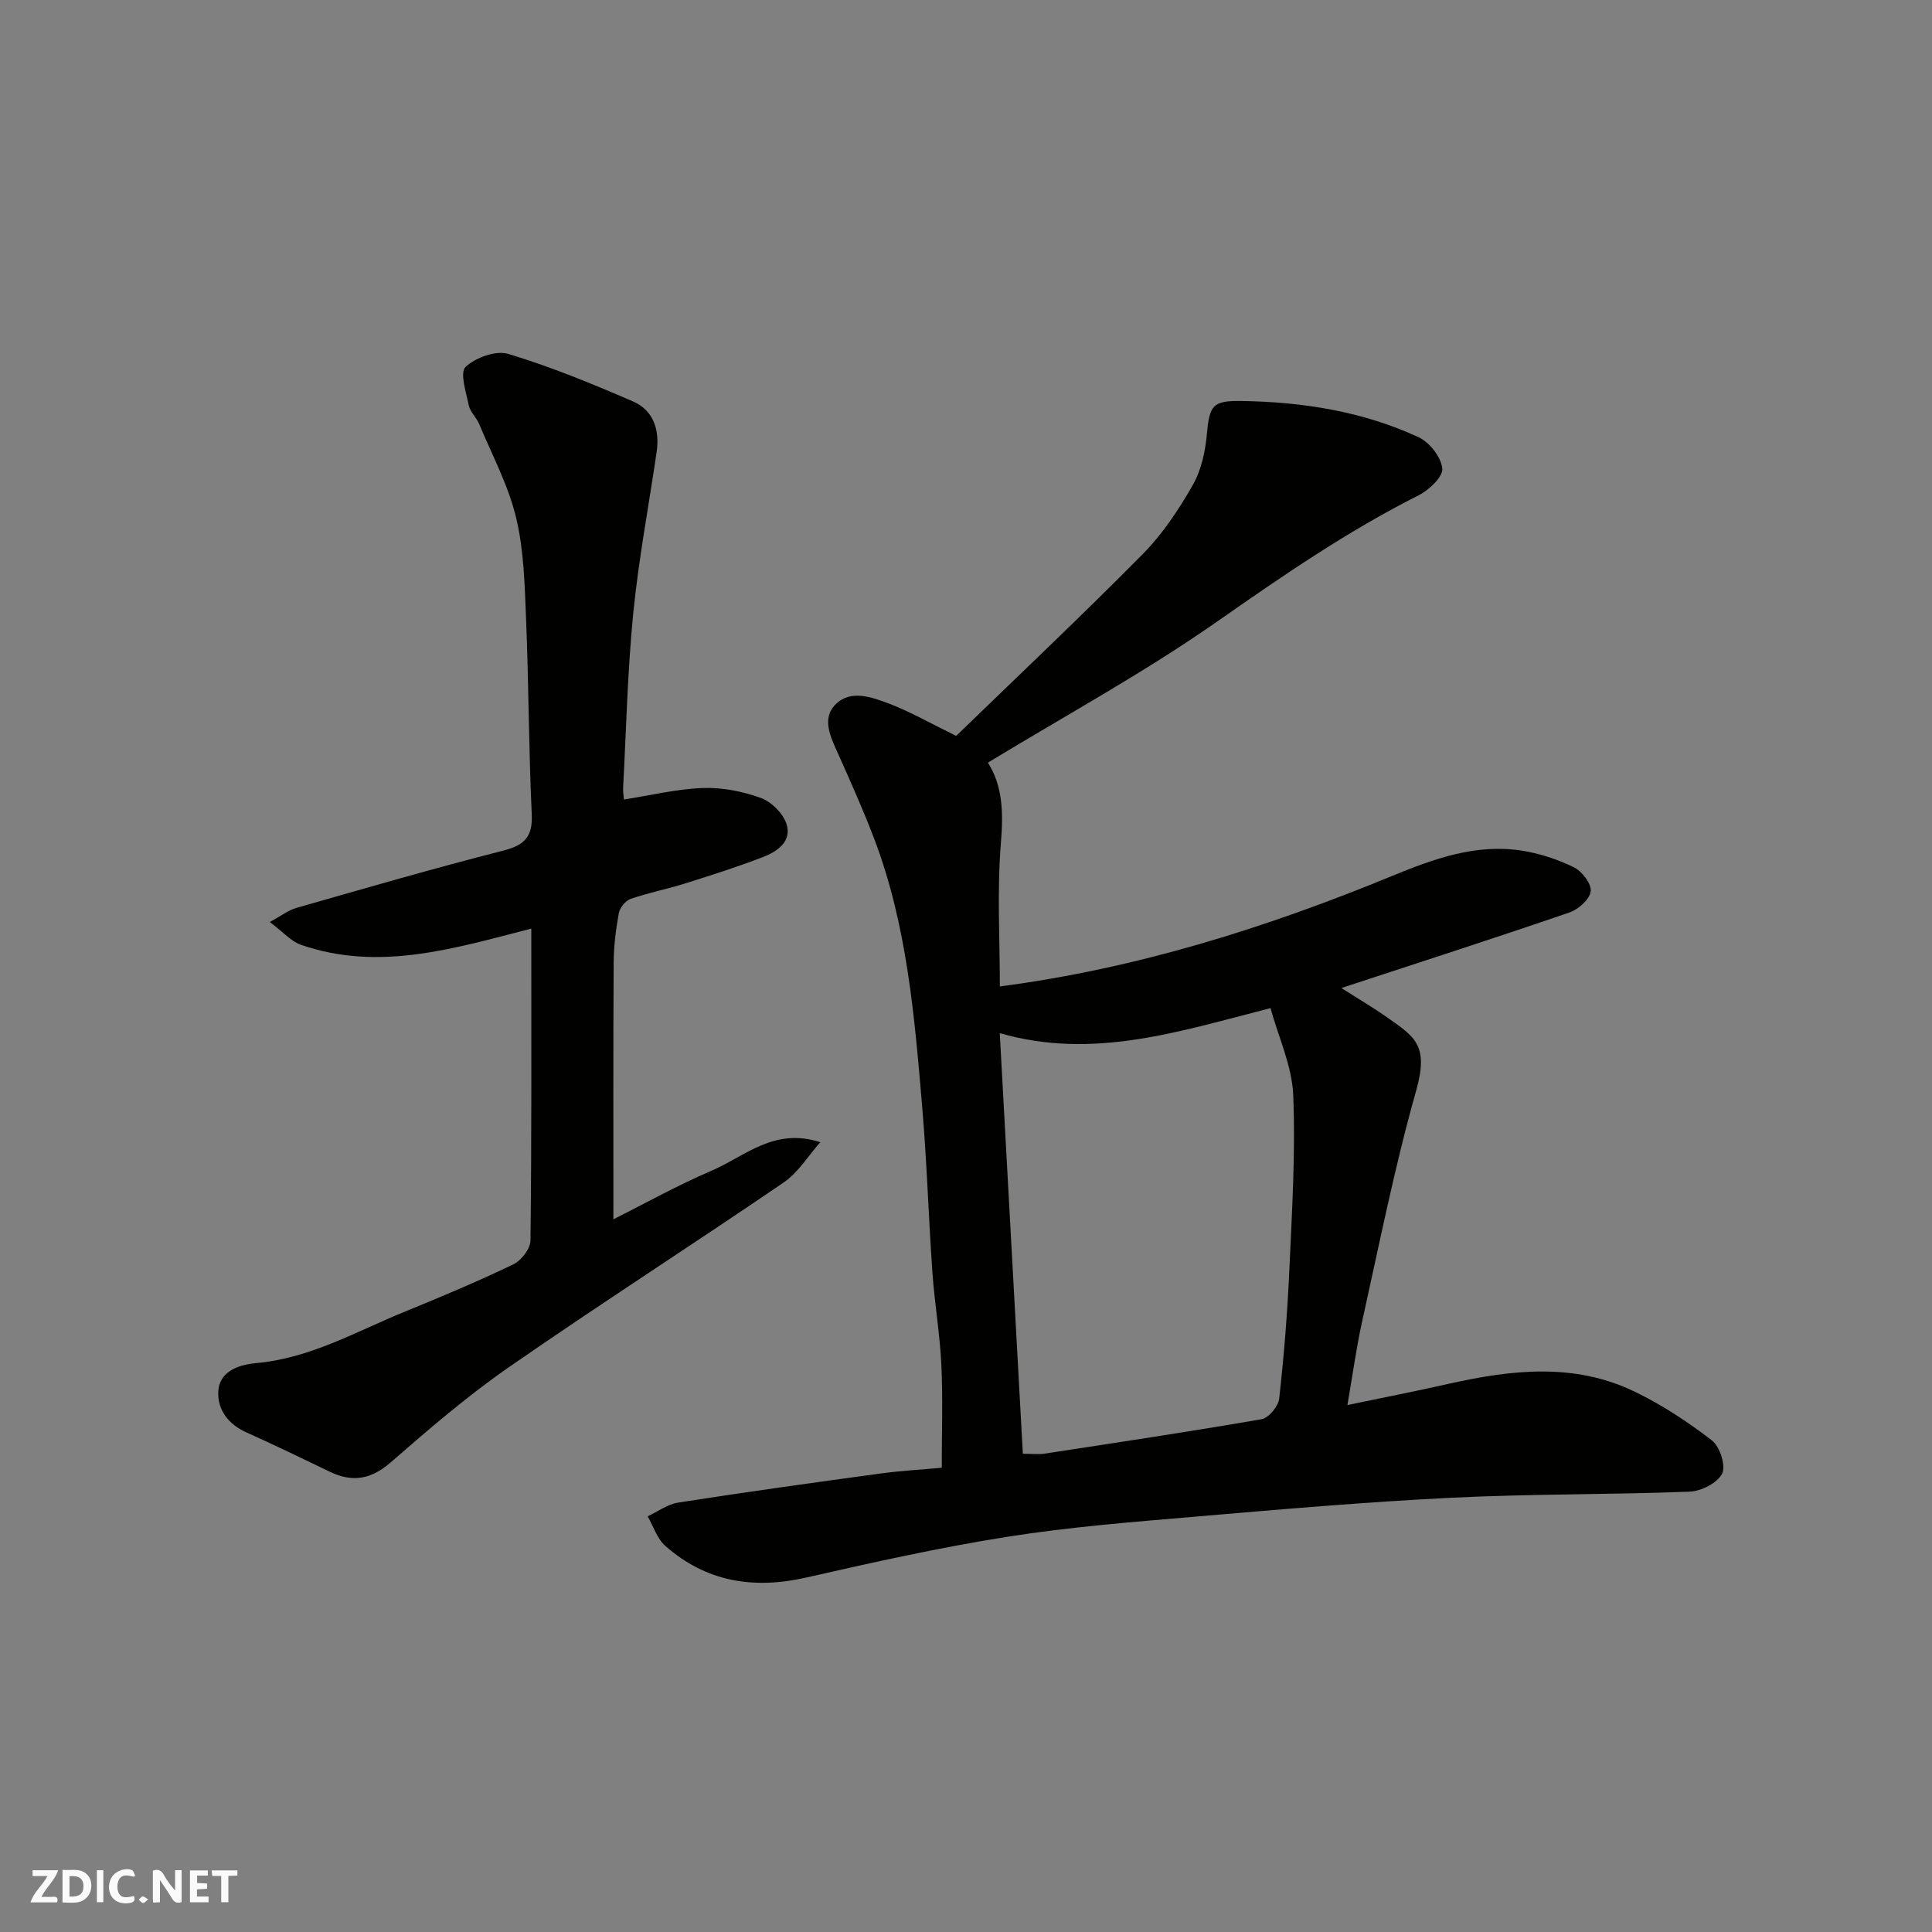 <svg enable-background="new 0 0 400 400" viewBox="0 0 400 400" xmlns="http://www.w3.org/2000/svg"><rect x="0" y="0" width="400" height="400" fill="#808080" stroke="none"/><g fill="#fafafb"><path d="m37.59 393.81c-.92.31-1.52.05-2-.78-.7-1.2-1.52-2.34-2.47-3.78v4.59c-.55.03-.95.05-1.41.07-.03-.37-.06-.64-.06-.91 0-1.91 0-3.81 0-5.7 1.13-.41 1.77-.03 2.29.91.62 1.11 1.38 2.14 2.31 3.19v-4.2h1.35v6.61z"/><path d="m12.94 393.88v-6.75c1.9.19 3.93-.54 5.37 1.29.8 1.01.78 2.88.03 3.97-1.37 1.97-3.4 1.51-5.4 1.49m1.45-1.22c2.04.12 2.92-.58 2.89-2.21-.03-1.51-.98-2.19-2.89-2z"/><path d="m11.81 393.87h-5.49c.68-2.18 2.47-3.48 3.51-5.45h-3.08v-1.21h5.29c-.71 2.13-2.44 3.48-3.47 5.51.86 0 1.63.04 2.39-.01.79-.05 1.14.21.85 1.16"/><path d="m39.33 393.86v-6.61h3.7v1.07h-2.22v1.52c.68.04 1.34.09 2.07.13v1.07c-.72.05-1.38.09-2.1.14v1.48h2.4v1.19h-3.85z"/><path d="m27.71 388.56c-1.15-.3-2.46-.61-3.1.64-.37.73-.41 1.93-.06 2.67.63 1.35 1.99.93 3.17.68.35.94-.01 1.32-.93 1.46-1.62.25-3.05-.27-3.76-1.48-.73-1.24-.6-3.03.31-4.17.88-1.11 2.71-1.7 4-1.16.32.13.44.74.65 1.12-.1.08-.19.16-.28.24"/><path d="m49.15 387.24v1.07c-.59.02-1.17.05-1.87.08v5.44h-1.48v-5.44h-1.85c-.05-.4-.08-.73-.13-1.15z"/><path d="m20.06 387.21h1.33v6.62h-1.33z"/><path d="m30.68 393.25c-.49.38-.8.79-1.05.76-.32-.05-.6-.45-.9-.7.26-.24.51-.64.8-.67.29-.04.62.3 1.15.61"/></g><path d="m197.97 152.36c12.84-12.45 25.98-24.85 38.67-37.69 4.08-4.13 7.41-9.17 10.31-14.24 1.77-3.1 2.6-6.99 2.93-10.62.54-5.85 1.15-6.88 7.12-6.79 12.7.19 25.12 2.14 36.7 7.5 2.27 1.05 4.66 4.11 4.91 6.47.18 1.7-2.74 4.47-4.89 5.55-14.79 7.45-28.31 16.77-41.86 26.24-15.07 10.53-31.32 19.38-47.33 29.12 3.09 4.82 3.21 10.4 2.7 16.56-.82 9.92-.22 19.96-.22 29.77 28.32-3.7 55.11-12.13 81.22-22.88 8.56-3.52 17.24-6.68 26.68-5.26 3.76.57 7.55 1.81 10.96 3.48 1.68.82 3.67 3.45 3.47 4.98-.22 1.67-2.58 3.75-4.44 4.38-15.38 5.28-30.87 10.27-47.18 15.63 3.49 2.23 6.61 4.06 9.56 6.14 5.65 4 8.6 5.65 5.89 15.22-4.42 15.64-7.59 31.63-11.12 47.51-1.23 5.54-1.99 11.19-3.08 17.47 7.2-1.5 14.09-2.85 20.94-4.39 12.99-2.92 26-4.42 38.48 1.59 5.68 2.73 11.05 6.28 16.05 10.13 1.64 1.26 2.92 5.27 2.11 6.87-.99 1.94-4.34 3.64-6.74 3.73-16.42.64-32.88.45-49.29 1.26-17.76.88-35.49 2.41-53.21 3.93-12.91 1.1-25.87 2.12-38.66 4.14-13.98 2.21-27.85 5.29-41.66 8.44-10.94 2.5-20.77.93-29.25-6.54-1.7-1.5-2.46-4.05-3.65-6.12 2.1-.98 4.12-2.51 6.33-2.85 13.89-2.16 27.82-4.1 41.75-6 4.39-.6 8.82-.84 12.81-1.21 0-7.22.25-14.26-.08-21.27-.3-6.39-1.4-12.73-1.85-19.11-.8-11.36-1.14-22.75-2.1-34.1-1.6-18.89-3.14-37.83-9.97-55.78-2.26-5.93-4.86-11.74-7.45-17.54-1.55-3.46-3.53-7.32-.46-10.32 3.1-3.03 7.48-1.41 11.03-.07 4.38 1.67 8.49 4.04 13.87 6.67zm13.8 148.63c2.11 0 3.3.15 4.43-.02 15.01-2.3 30.03-4.54 44.99-7.14 1.47-.25 3.47-2.66 3.65-4.24.99-8.83 1.7-17.7 2.1-26.58.54-12.09 1.3-24.21.81-36.27-.25-6.05-3.05-12-4.71-18.02-18.99 4.86-36.74 10.75-56.05 5.18 1.6 29.1 3.18 57.85 4.78 87.09z" fill="#010100"/><path d="m110 192.26c-15.99 4.1-31.54 8.95-47.7 3.35-2.04-.71-3.65-2.63-6.44-4.72 2.37-1.28 3.85-2.45 5.54-2.93 14.22-4.06 28.43-8.19 42.76-11.84 4.48-1.14 6.16-2.88 5.93-7.62-.63-13.42-.62-26.87-1.17-40.3-.29-7.04-.44-14.25-2.07-21.04-1.61-6.7-4.98-12.98-7.66-19.41-.56-1.34-1.85-2.46-2.13-3.82-.56-2.7-1.9-6.79-.67-7.95 2.05-1.96 6.28-3.48 8.84-2.71 8.81 2.67 17.4 6.18 25.86 9.86 4.24 1.85 5.52 5.93 4.86 10.45-1.63 11.15-3.74 22.26-4.85 33.46-1.18 11.98-1.45 24.06-2.09 36.09-.04.81.11 1.64.17 2.4 5.55-.86 10.93-2.19 16.35-2.38 3.98-.15 8.18.69 11.95 2.04 2.18.78 4.58 3.13 5.32 5.31 1.25 3.67-1.84 5.79-4.83 6.94-5.3 2.05-10.73 3.77-16.16 5.48-3.72 1.17-7.58 1.91-11.26 3.19-1.06.37-2.24 1.85-2.44 2.99-.61 3.38-1.04 6.85-1.06 10.28-.1 17.6-.05 35.19-.05 53.06 6.4-3.2 13.22-7.02 20.37-10.08 6.88-2.95 12.88-8.99 22.46-5.88-2.5 2.82-4.56 6.28-7.58 8.34-18.86 12.88-38.1 25.21-56.86 38.22-8.6 5.96-16.59 12.84-24.49 19.72-4.07 3.54-7.92 4.21-12.61 1.95-5.74-2.77-11.47-5.54-17.28-8.15-3.69-1.66-5.96-4.6-5.82-8.34.17-4.49 4.54-5.71 7.88-6.01 11.23-1 20.75-6.58 30.82-10.68 7.54-3.07 15.06-6.24 22.39-9.76 1.64-.79 3.53-3.23 3.55-4.93.25-21.32.17-42.65.17-64.58z" fill="#010100"/></svg>